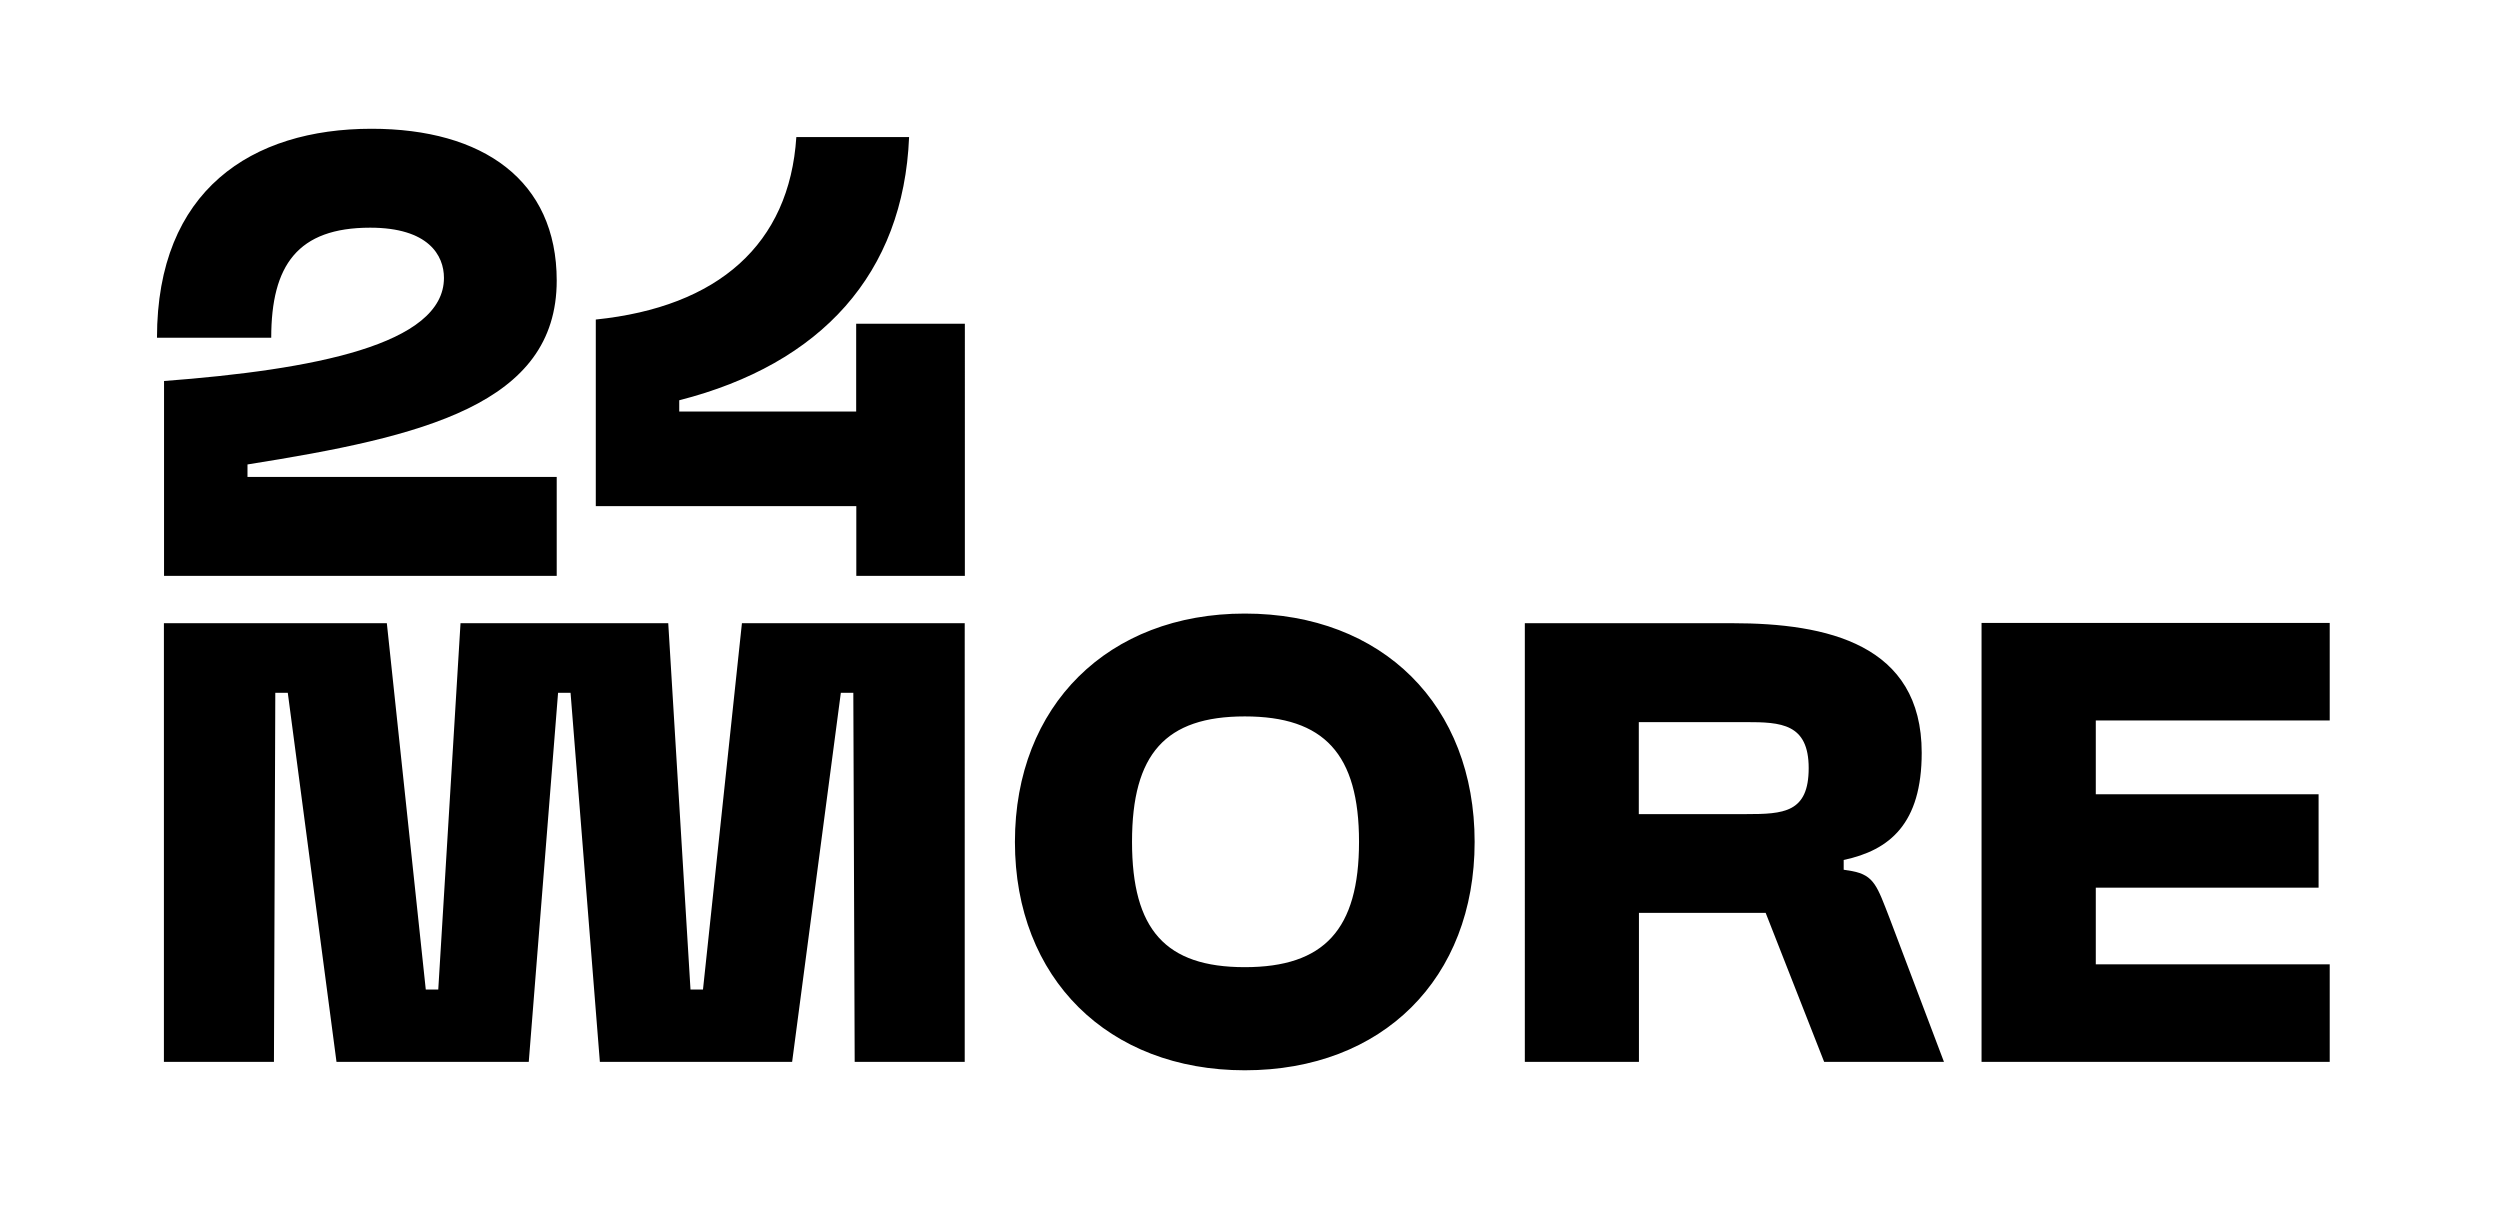 <svg xmlns="http://www.w3.org/2000/svg" xmlns:xlink="http://www.w3.org/1999/xlink" x="0px" y="0px" viewBox="0 0 184.25 88.87" style="enable-background:new 0 0 184.25 88.87;" xml:space="preserve"><style type="text/css">	.st0{fill:#FFFFFF;}	.st1{fill:#020203;}	.st2{fill:#E2E1E1;}	.st3{fill:#2D2D2C;}</style><g id="BG"></g><g id="raster"></g><g id="Ebene_1">	<rect y="0" class="st0" width="184.25" height="88.87"></rect>	<path d="M146.04,78.26h25.66v-7.19h-17.24v-5.65h16.42v-6.88h-16.42v-5.44h17.24v-7.19h-25.66V78.26z M120.78,59.99v-6.77h7.9  c2.57,0,4.62,0.1,4.62,3.39s-1.85,3.39-4.62,3.39H120.78z M112.37,78.26h8.42V67.28h9.34l4.31,10.98h8.83l-4-10.57  c-0.92-2.36-1.13-3.18-2.77-3.49l-0.62-0.1v-0.72c3.39-0.72,5.75-2.67,5.75-7.9c0-8.01-6.98-9.55-13.96-9.55h-15.29V78.26z   M91.74,71.28c-5.85,0-8.31-2.77-8.31-9.24s2.46-9.24,8.31-9.24s8.42,2.77,8.42,9.24S97.59,71.28,91.74,71.28z M91.74,78.88  c10.16,0,16.94-6.77,16.94-16.83s-6.77-16.83-16.94-16.83c-10.06,0-16.94,6.77-16.94,16.83S81.68,78.88,91.74,78.88z M63.1,42.44  h8.01V23.86H63.1v6.47H50.06V29.5C60.53,26.83,66.59,20.16,67,10.1h-8.31c-0.51,7.9-5.75,12.52-14.78,13.45v13.75h19.2V42.44z   M12.08,42.44h28.95v-7.29H18.24v-0.92c12.93-2.05,22.79-4.41,22.79-13.55c0-7.39-5.44-11.19-13.65-11.19  c-8.83,0-15.81,4.52-15.81,15.4h8.42c0-5.34,1.95-8.11,7.29-8.11c4.31,0,5.44,2.05,5.44,3.7c0,4.93-9.65,6.77-20.63,7.6V42.44z   M12.08,78.26h8.11l0.1-27.2h0.92l3.59,27.2h14.17l2.16-27.2h0.92l2.16,27.2h14.17l3.59-27.2h0.92l0.1,27.2h8.11V45.93H54.68  l-2.87,27h-0.92l-1.64-27H33.94l-1.64,27h-0.92l-2.87-27H12.08V78.26z"></path></g></svg>